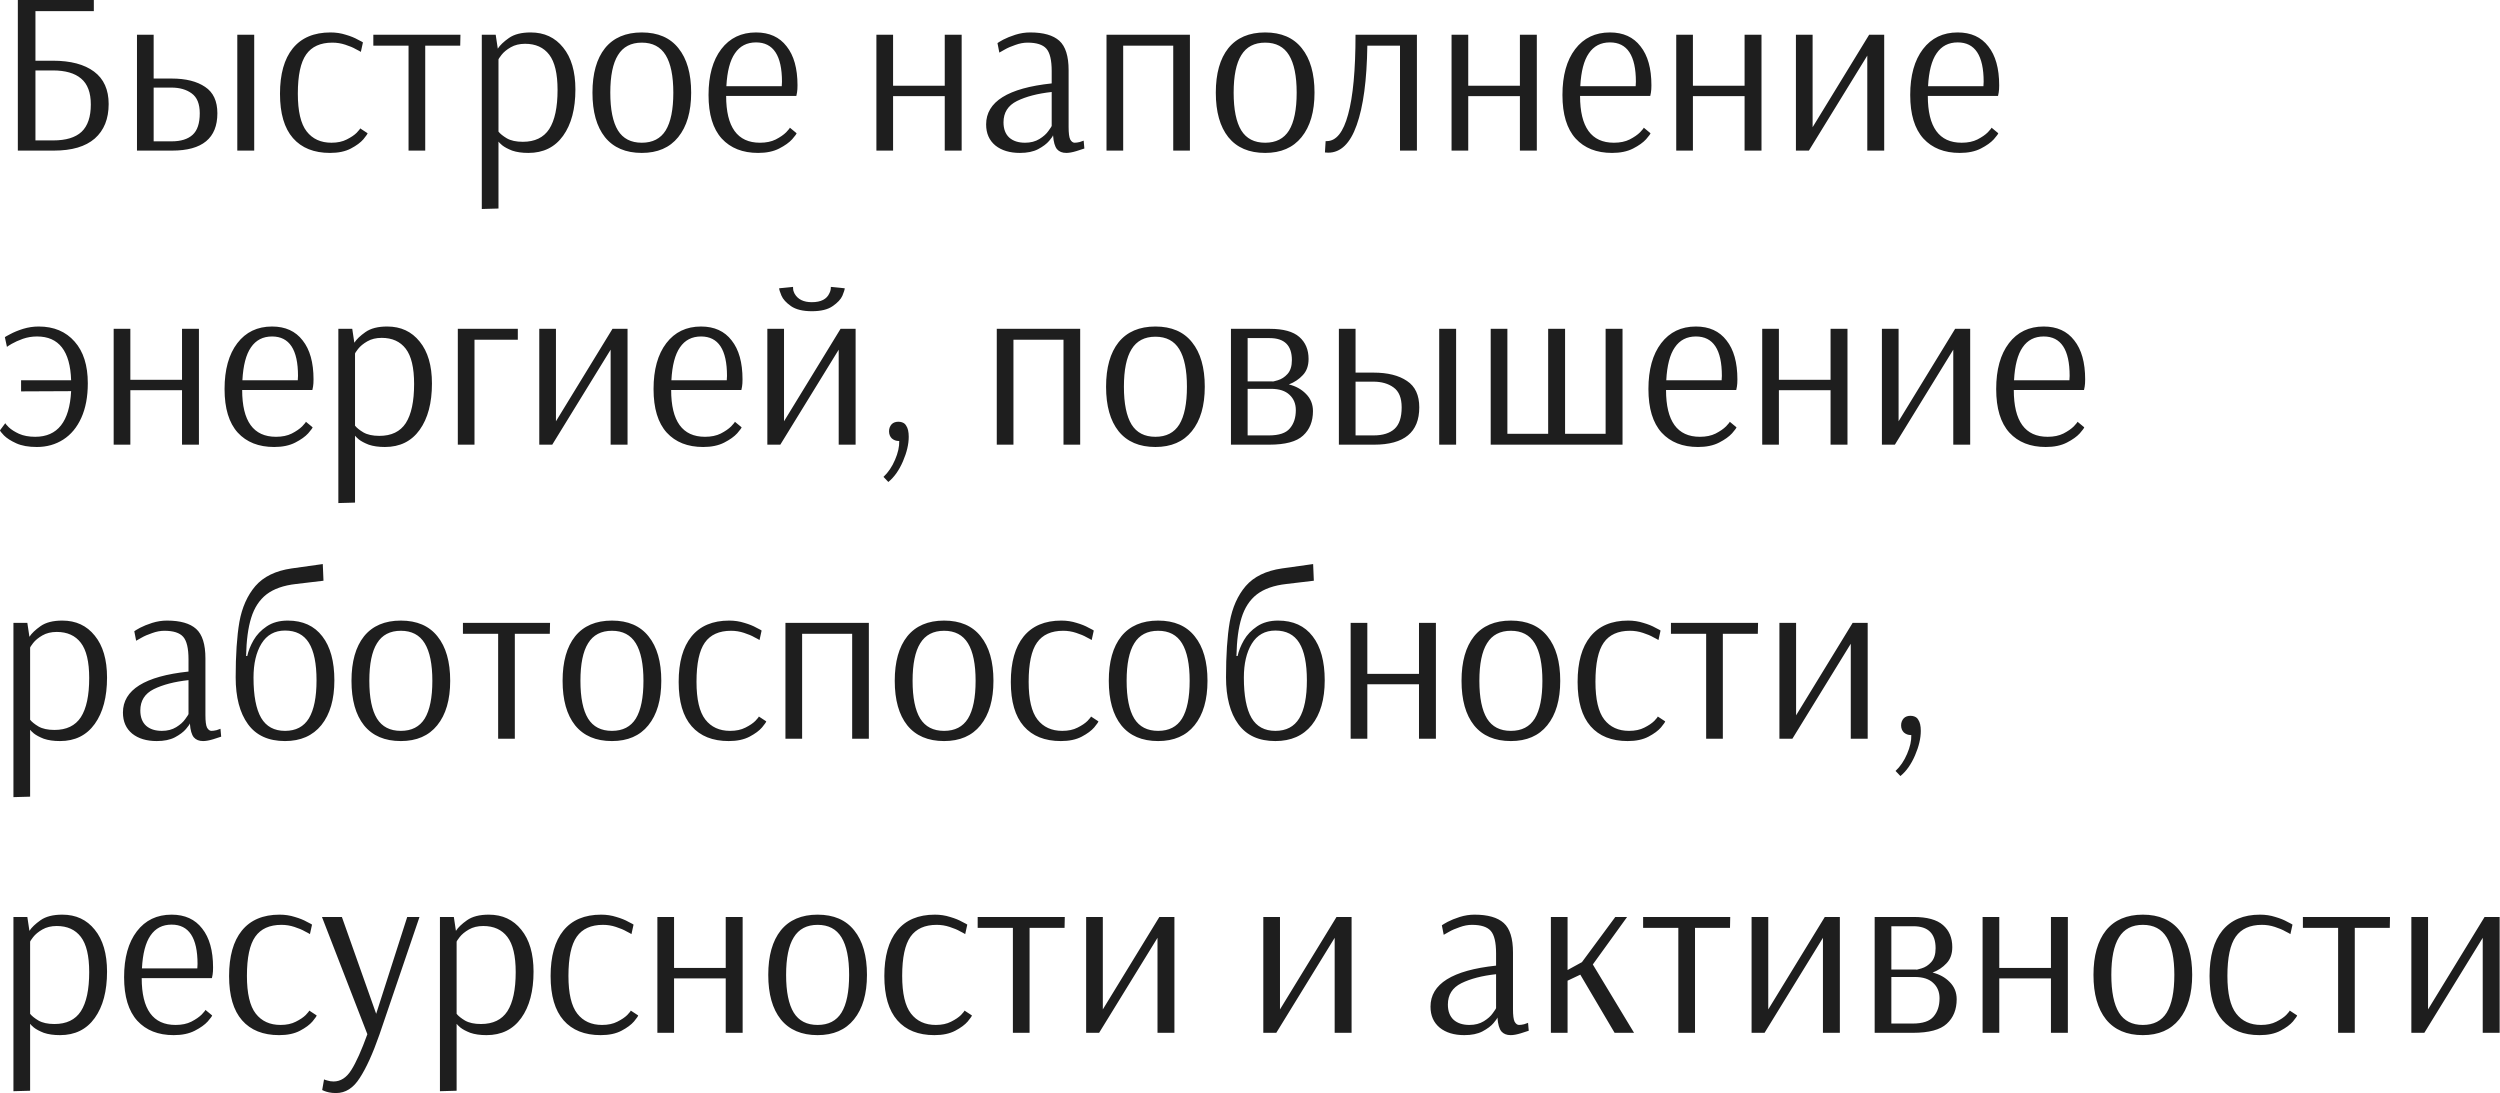 <?xml version="1.0" encoding="UTF-8"?> <svg xmlns="http://www.w3.org/2000/svg" width="1123" height="491" viewBox="0 0 1123 491" fill="none"> <path d="M8.012 0.002H42.149V4.997H15.922V27.27H23.728C31.707 27.27 37.882 28.9 42.253 32.161C46.625 35.422 48.81 40.279 48.81 46.732C48.81 53.393 46.729 58.562 42.566 62.239C38.403 65.847 32.297 67.651 24.248 67.651H8.012V0.002ZM23.936 63.072C29.625 63.072 33.858 61.788 36.633 59.221C39.409 56.584 40.796 52.491 40.796 46.94C40.796 41.597 39.339 37.712 36.425 35.283C33.58 32.855 29.348 31.641 23.728 31.641H15.922V63.072H23.936ZM61.529 15.613H69.022V35.283H77.14C83.454 35.283 88.45 36.532 92.127 39.03C95.804 41.459 97.643 45.413 97.643 50.895C97.643 62.066 90.878 67.651 77.348 67.651H61.529V15.613ZM106.594 67.651V15.613H114.191V67.651H106.594ZM77.14 63.488C81.234 63.488 84.356 62.517 86.507 60.574C88.658 58.631 89.733 55.405 89.733 50.895C89.733 46.662 88.519 43.679 86.091 41.944C83.731 40.21 80.679 39.342 76.932 39.342H69.022V63.488H77.14ZM148.253 68.692C141.037 68.692 135.486 66.472 131.6 62.031C127.715 57.59 125.772 50.964 125.772 42.152C125.772 33.271 127.68 26.472 131.496 21.753C135.382 16.966 141.037 14.572 148.461 14.572C150.889 14.572 153.179 14.919 155.33 15.613C157.481 16.237 159.285 16.966 160.742 17.799C162.268 18.562 163.031 18.978 163.031 19.047L162.095 23.315C161.817 23.107 161.054 22.69 159.805 22.066C158.625 21.372 157.064 20.713 155.122 20.088C153.248 19.464 151.305 19.152 149.293 19.152C143.951 19.152 140.031 20.921 137.533 24.459C135.035 27.998 133.786 33.861 133.786 42.048C133.786 49.958 135.104 55.613 137.741 59.013C140.377 62.413 144.089 64.112 148.877 64.112C151.583 64.112 153.873 63.627 155.746 62.655C157.689 61.684 159.181 60.678 160.221 59.637C161.262 58.527 161.782 57.868 161.782 57.66L165.113 59.845C165.113 60.123 164.488 61.025 163.24 62.551C161.991 64.008 160.117 65.396 157.619 66.714C155.122 68.033 151.999 68.692 148.253 68.692ZM183.519 67.651V20.505H167.699V15.613H206.832L206.728 20.505H191.012V67.651H183.519ZM216.423 15.613H222.668L223.605 21.858C224.576 20.331 226.241 18.735 228.6 17.07C230.959 15.405 234.22 14.572 238.383 14.572C244.489 14.572 249.346 16.827 252.954 21.337C256.631 25.847 258.47 32.126 258.47 40.175C258.47 48.917 256.631 55.856 252.954 60.99C249.277 66.125 244.073 68.692 237.343 68.692C234.498 68.692 232.069 68.345 230.057 67.651C228.114 66.888 226.623 66.09 225.582 65.257C224.541 64.355 224.021 63.835 224.021 63.696H223.917V93.67L216.423 93.878V15.613ZM234.845 63.696C240.257 63.696 244.212 61.788 246.709 57.972C249.207 54.087 250.456 48.224 250.456 40.383C250.456 33.098 249.207 27.825 246.709 24.564C244.212 21.302 240.604 19.672 235.885 19.672C233.388 19.672 231.237 20.192 229.433 21.233C227.629 22.274 226.241 23.419 225.27 24.668C224.368 25.847 223.917 26.541 223.917 26.749V59.117C224.68 60.088 225.929 61.094 227.663 62.135C229.467 63.176 231.861 63.696 234.845 63.696ZM288.301 68.692C281.085 68.692 275.569 66.333 271.753 61.615C268.006 56.897 266.133 50.236 266.133 41.632C266.133 33.028 268.006 26.367 271.753 21.649C275.569 16.931 281.085 14.572 288.301 14.572C295.517 14.572 300.998 16.931 304.745 21.649C308.561 26.367 310.469 33.028 310.469 41.632C310.469 50.166 308.526 56.827 304.641 61.615C300.825 66.333 295.378 68.692 288.301 68.692ZM288.301 64.112C293.158 64.112 296.731 62.274 299.021 58.596C301.31 54.85 302.455 49.195 302.455 41.632C302.455 34.139 301.31 28.518 299.021 24.772C296.731 21.025 293.158 19.152 288.301 19.152C283.444 19.152 279.871 21.025 277.581 24.772C275.291 28.449 274.146 34.069 274.146 41.632C274.146 49.195 275.291 54.85 277.581 58.596C279.871 62.274 283.444 64.112 288.301 64.112ZM340.545 68.692C333.606 68.692 328.16 66.541 324.205 62.239C320.25 57.868 318.272 51.346 318.272 42.673C318.272 33.93 320.18 27.061 323.997 22.066C327.813 17.07 333.016 14.572 339.608 14.572C345.575 14.572 350.154 16.654 353.346 20.817C356.607 24.91 358.238 30.739 358.238 38.302C358.238 39.62 358.168 40.695 358.029 41.528C357.891 42.361 357.787 42.881 357.717 43.089H326.182C326.182 57.105 331.247 64.112 341.377 64.112C344.153 64.112 346.512 63.627 348.454 62.655C350.467 61.615 352.028 60.539 353.138 59.429C354.248 58.249 354.803 57.556 354.803 57.347L357.821 59.845C357.821 60.123 357.162 61.025 355.844 62.551C354.526 64.008 352.583 65.396 350.016 66.714C347.448 68.033 344.291 68.692 340.545 68.692ZM351.16 38.718L351.265 36.74C351.265 24.945 347.379 19.047 339.608 19.047C335.514 19.047 332.357 20.678 330.137 23.939C327.917 27.131 326.633 32.057 326.286 38.718H351.16ZM393.678 67.651V15.613H401.171V38.51H424.38V15.613H431.978V67.651H424.38V43.193H401.171V67.651H393.678ZM458.164 68.692C453.584 68.692 449.907 67.582 447.132 65.361C444.356 63.072 442.969 59.915 442.969 55.891C442.969 45.691 452.786 39.55 472.422 37.469V31.953C472.422 27.027 471.624 23.662 470.028 21.858C468.433 20.054 465.623 19.152 461.598 19.152C459.794 19.152 457.956 19.498 456.082 20.192C454.209 20.817 452.613 21.511 451.295 22.274C450.046 22.968 449.248 23.419 448.901 23.627L448.068 19.36C448.415 19.082 449.283 18.562 450.67 17.799C452.127 17.035 453.931 16.307 456.082 15.613C458.303 14.919 460.523 14.572 462.743 14.572C468.71 14.572 473.081 15.821 475.857 18.319C478.632 20.817 480.02 25.223 480.02 31.537V57.035C480.02 59.811 480.263 61.684 480.748 62.655C481.303 63.627 481.963 64.112 482.726 64.112C483.35 64.112 484.113 64.008 485.015 63.8C485.917 63.523 486.507 63.315 486.785 63.176L487.097 66.714C486.542 66.922 485.362 67.304 483.558 67.859C481.754 68.414 480.228 68.692 478.979 68.692C477.175 68.692 475.787 68.137 474.816 67.027C473.845 65.847 473.255 63.8 473.047 60.886H472.943C472.943 61.164 472.387 61.962 471.277 63.28C470.167 64.598 468.502 65.847 466.282 67.027C464.131 68.137 461.425 68.692 458.164 68.692ZM460.453 64.112C462.951 64.112 465.102 63.557 466.906 62.447C468.71 61.337 470.063 60.123 470.965 58.805C471.936 57.486 472.422 56.723 472.422 56.515V41.32C466.108 42.014 460.904 43.367 456.811 45.379C452.786 47.391 450.774 50.583 450.774 54.954C450.774 57.937 451.642 60.227 453.376 61.823C455.111 63.349 457.47 64.112 460.453 64.112ZM497.043 67.651V15.613H534.51V67.651H527.017V20.505H504.536V67.651H497.043ZM568.31 68.692C561.095 68.692 555.579 66.333 551.762 61.615C548.016 56.897 546.142 50.236 546.142 41.632C546.142 33.028 548.016 26.367 551.762 21.649C555.579 16.931 561.095 14.572 568.31 14.572C575.526 14.572 581.008 16.931 584.755 21.649C588.571 26.367 590.479 33.028 590.479 41.632C590.479 50.166 588.536 56.827 584.65 61.615C580.834 66.333 575.388 68.692 568.31 68.692ZM568.31 64.112C573.167 64.112 576.741 62.274 579.03 58.596C581.32 54.85 582.465 49.195 582.465 41.632C582.465 34.139 581.32 28.518 579.03 24.772C576.741 21.025 573.167 19.152 568.31 19.152C563.454 19.152 559.88 21.025 557.591 24.772C555.301 28.449 554.156 34.069 554.156 41.632C554.156 49.195 555.301 54.85 557.591 58.596C559.88 62.274 563.454 64.112 568.31 64.112ZM596.617 68.588C595.992 68.588 595.507 68.553 595.16 68.484L595.472 63.384H595.992C600.225 63.384 603.416 59.394 605.567 51.415C607.788 43.367 608.898 31.433 608.898 15.613H636.478V67.651H628.88V20.505H614.206C613.997 35.977 612.402 47.877 609.418 56.203C606.504 64.459 602.237 68.588 596.617 68.588ZM652.039 67.651V15.613H659.532V38.51H682.741V15.613H690.339V67.651H682.741V43.193H659.532V67.651H652.039ZM724.122 68.692C717.184 68.692 711.737 66.541 707.782 62.239C703.827 57.868 701.85 51.346 701.85 42.673C701.85 33.93 703.758 27.061 707.574 22.066C711.39 17.07 716.594 14.572 723.186 14.572C729.153 14.572 733.732 16.654 736.924 20.817C740.185 24.91 741.815 30.739 741.815 38.302C741.815 39.62 741.746 40.695 741.607 41.528C741.468 42.361 741.364 42.881 741.295 43.089H709.76C709.76 57.105 714.825 64.112 724.955 64.112C727.73 64.112 730.089 63.627 732.032 62.655C734.044 61.615 735.605 60.539 736.716 59.429C737.826 58.249 738.381 57.556 738.381 57.347L741.399 59.845C741.399 60.123 740.74 61.025 739.421 62.551C738.103 64.008 736.16 65.396 733.593 66.714C731.026 68.033 727.869 68.692 724.122 68.692ZM734.738 38.718L734.842 36.74C734.842 24.945 730.957 19.047 723.186 19.047C719.092 19.047 715.935 20.678 713.715 23.939C711.494 27.131 710.211 32.057 709.864 38.718H734.738ZM752.964 67.651V15.613H760.458V38.51H783.667V15.613H791.264V67.651H783.667V43.193H760.458V67.651H752.964ZM806.73 67.651V15.613H814.224V57.139L839.618 15.613H846.383V67.651H838.786V24.98L812.559 67.651H806.73ZM880.338 68.692C873.4 68.692 867.953 66.541 863.998 62.239C860.043 57.868 858.066 51.346 858.066 42.673C858.066 33.93 859.974 27.061 863.79 22.066C867.606 17.07 872.81 14.572 879.402 14.572C885.369 14.572 889.948 16.654 893.14 20.817C896.401 24.91 898.031 30.739 898.031 38.302C898.031 39.62 897.962 40.695 897.823 41.528C897.684 42.361 897.58 42.881 897.511 43.089H865.976C865.976 57.105 871.041 64.112 881.171 64.112C883.946 64.112 886.305 63.627 888.248 62.655C890.26 61.615 891.821 60.539 892.931 59.429C894.042 58.249 894.597 57.556 894.597 57.347L897.615 59.845C897.615 60.123 896.956 61.025 895.637 62.551C894.319 64.008 892.376 65.396 889.809 66.714C887.242 68.033 884.085 68.692 880.338 68.692ZM890.954 38.718L891.058 36.74C891.058 24.945 887.173 19.047 879.402 19.047C875.308 19.047 872.151 20.678 869.931 23.939C867.71 27.131 866.427 32.057 866.08 38.718H890.954ZM16.547 200.789C12.8 200.789 9.712 200.233 7.284 199.123C4.855 198.013 3.017 196.834 1.768 195.585C0.588 194.336 -0.002 193.573 -0.002 193.295L2.392 190.069C2.392 190.277 2.913 190.901 3.953 191.942C5.064 192.983 6.59 193.954 8.533 194.856C10.545 195.758 12.973 196.209 15.818 196.209C25.879 196.209 31.256 189.375 31.95 175.706L9.469 175.81V170.815H31.95C31.534 157.701 26.434 151.144 16.651 151.144C14.43 151.144 12.314 151.491 10.302 152.185C8.359 152.879 6.659 153.642 5.202 154.475C3.815 155.307 3.121 155.758 3.121 155.828L2.184 151.456C2.184 151.387 2.982 150.936 4.578 150.103C6.243 149.201 8.186 148.404 10.406 147.71C12.696 147.016 15.02 146.669 17.379 146.669C24.179 146.669 29.556 148.924 33.511 153.434C37.466 157.874 39.443 164.119 39.443 172.168C39.443 178.204 38.472 183.373 36.529 187.675C34.587 191.977 31.881 195.238 28.411 197.458C24.942 199.678 20.987 200.789 16.547 200.789ZM51.06 199.748V147.71H58.553V170.606H81.763V147.71H89.36V199.748H81.763V175.29H58.553V199.748H51.06ZM123.143 200.789C116.205 200.789 110.758 198.638 106.803 194.336C102.848 189.965 100.871 183.442 100.871 174.769C100.871 166.027 102.779 159.158 106.595 154.162C110.411 149.167 115.615 146.669 122.207 146.669C128.174 146.669 132.753 148.75 135.945 152.913C139.206 157.007 140.836 162.835 140.836 170.398C140.836 171.717 140.767 172.792 140.628 173.625C140.489 174.457 140.385 174.978 140.316 175.186H108.781C108.781 189.201 113.846 196.209 123.976 196.209C126.751 196.209 129.11 195.723 131.053 194.752C133.065 193.711 134.626 192.636 135.737 191.526C136.847 190.346 137.402 189.652 137.402 189.444L140.42 191.942C140.42 192.22 139.761 193.122 138.443 194.648C137.124 196.105 135.181 197.493 132.614 198.811C130.047 200.129 126.89 200.789 123.143 200.789ZM133.759 170.815L133.863 168.837C133.863 157.042 129.978 151.144 122.207 151.144C118.113 151.144 114.956 152.775 112.736 156.036C110.515 159.227 109.232 164.154 108.885 170.815H133.759ZM151.985 147.71H158.23L159.167 153.954C160.138 152.428 161.803 150.832 164.162 149.167C166.521 147.502 169.782 146.669 173.946 146.669C180.051 146.669 184.908 148.924 188.516 153.434C192.194 157.944 194.032 164.223 194.032 172.272C194.032 181.014 192.194 187.952 188.516 193.087C184.839 198.221 179.635 200.789 172.905 200.789C170.06 200.789 167.632 200.442 165.619 199.748C163.677 198.985 162.185 198.187 161.144 197.354C160.103 196.452 159.583 195.932 159.583 195.793H159.479V225.767L151.985 225.975V147.71ZM170.407 195.793C175.819 195.793 179.774 193.885 182.272 190.069C184.769 186.183 186.018 180.32 186.018 172.48C186.018 165.194 184.769 159.921 182.272 156.66C179.774 153.399 176.166 151.769 171.448 151.769C168.95 151.769 166.799 152.289 164.995 153.33C163.191 154.371 161.803 155.515 160.832 156.764C159.93 157.944 159.479 158.638 159.479 158.846V191.214C160.242 192.185 161.491 193.191 163.226 194.232C165.03 195.272 167.423 195.793 170.407 195.793ZM205.65 199.748V147.71H232.605V152.601H213.143V199.748H205.65ZM242.239 199.748V147.71H249.733V189.236L275.127 147.71H281.892V199.748H274.294V157.077L248.067 199.748H242.239ZM315.847 200.789C308.908 200.789 303.462 198.638 299.507 194.336C295.552 189.965 293.575 183.442 293.575 174.769C293.575 166.027 295.483 159.158 299.299 154.162C303.115 149.167 308.319 146.669 314.91 146.669C320.877 146.669 325.457 148.75 328.648 152.913C331.909 157.007 333.54 162.835 333.54 170.398C333.54 171.717 333.47 172.792 333.332 173.625C333.193 174.457 333.089 174.978 333.019 175.186H301.484C301.484 189.201 306.549 196.209 316.68 196.209C319.455 196.209 321.814 195.723 323.757 194.752C325.769 193.711 327.33 192.636 328.44 191.526C329.55 190.346 330.105 189.652 330.105 189.444L333.124 191.942C333.124 192.22 332.464 193.122 331.146 194.648C329.828 196.105 327.885 197.493 325.318 198.811C322.751 200.129 319.594 200.789 315.847 200.789ZM326.463 170.815L326.567 168.837C326.567 157.042 322.681 151.144 314.91 151.144C310.817 151.144 307.66 152.775 305.439 156.036C303.219 159.227 301.935 164.154 301.588 170.815H326.463ZM344.689 199.748V147.71H352.182V189.236L377.577 147.71H384.342V199.748H376.744V157.077L350.517 199.748H344.689ZM364.672 139.8C360.647 139.8 357.525 139.037 355.305 137.51C353.154 135.984 351.731 134.423 351.038 132.827C350.344 131.162 349.997 130.051 349.997 129.496L356.241 128.872V129.392C356.241 129.531 356.276 129.878 356.346 130.433C356.484 130.919 356.692 131.439 356.97 131.994C358.427 134.492 360.994 135.741 364.672 135.741C368.765 135.741 371.402 134.388 372.581 131.682C372.859 131.127 373.032 130.641 373.102 130.225C373.171 129.809 373.206 129.531 373.206 129.392V128.872L379.45 129.496C379.45 130.051 379.104 131.162 378.41 132.827C377.716 134.423 376.259 135.984 374.038 137.51C371.888 139.037 368.765 139.8 364.672 139.8ZM396.857 214.214C399.008 212.202 400.743 209.635 402.061 206.513C403.379 203.46 404.004 200.65 403.934 198.083H403.622C402.512 198.083 401.506 197.701 400.604 196.938C399.771 196.105 399.355 195.03 399.355 193.711C399.355 192.462 399.771 191.387 400.604 190.485C401.367 189.791 402.339 189.444 403.518 189.444C404.767 189.444 405.773 189.791 406.536 190.485L407.057 191.214C407.82 192.324 408.201 193.989 408.201 196.209C408.201 199.54 407.334 203.217 405.6 207.241C403.865 211.266 401.679 214.353 399.043 216.504L396.857 214.214ZM447.749 199.748V147.71H485.216V199.748H477.723V152.601H455.242V199.748H447.749ZM519.017 200.789C511.801 200.789 506.285 198.429 502.468 193.711C498.722 188.993 496.848 182.332 496.848 173.729C496.848 165.125 498.722 158.464 502.468 153.746C506.285 149.028 511.801 146.669 519.017 146.669C526.233 146.669 531.714 149.028 535.461 153.746C539.277 158.464 541.185 165.125 541.185 173.729C541.185 182.263 539.242 188.924 535.357 193.711C531.54 198.429 526.094 200.789 519.017 200.789ZM519.017 196.209C523.873 196.209 527.447 194.37 529.736 190.693C532.026 186.946 533.171 181.292 533.171 173.729C533.171 166.235 532.026 160.615 529.736 156.868C527.447 153.122 523.873 151.248 519.017 151.248C514.16 151.248 510.586 153.122 508.297 156.868C506.007 160.546 504.862 166.166 504.862 173.729C504.862 181.292 506.007 186.946 508.297 190.693C510.586 194.37 514.16 196.209 519.017 196.209ZM552.943 147.71H570.428C576.464 147.71 580.87 148.924 583.645 151.352C586.421 153.781 587.809 157.077 587.809 161.24C587.809 164.292 586.941 166.721 585.207 168.525C583.541 170.329 581.46 171.717 578.962 172.688C582.084 173.451 584.652 174.874 586.664 176.955C588.745 179.037 589.786 181.604 589.786 184.657C589.786 189.305 588.294 192.983 585.311 195.689C582.397 198.395 577.332 199.748 570.116 199.748H552.943V147.71ZM571.573 171.335C571.573 171.474 572.371 171.3 573.966 170.815C575.632 170.329 577.089 169.392 578.338 168.005C579.656 166.547 580.315 164.466 580.315 161.76C580.315 155.168 576.985 151.873 570.324 151.873H560.436V171.335H571.573ZM570.011 195.585C574.521 195.585 577.644 194.544 579.378 192.462C581.182 190.381 582.084 187.64 582.084 184.24C582.084 181.396 581.148 179.106 579.274 177.371C577.401 175.567 574.626 174.665 570.948 174.665H560.436V195.585H570.011ZM601.424 147.71H608.917V167.38H617.035C623.349 167.38 628.345 168.629 632.022 171.127C635.7 173.555 637.538 177.51 637.538 182.991C637.538 194.162 630.773 199.748 617.243 199.748H601.424V147.71ZM646.489 199.748V147.71H654.086V199.748H646.489ZM617.035 195.585C621.129 195.585 624.251 194.613 626.402 192.671C628.553 190.728 629.628 187.501 629.628 182.991C629.628 178.759 628.414 175.776 625.986 174.041C623.627 172.306 620.574 171.439 616.827 171.439H608.917V195.585H617.035ZM669.622 199.748V147.71H677.116V194.856H695.433V147.71H703.031V194.856H721.244V147.71H728.841V199.748H669.622ZM762.744 200.789C755.806 200.789 750.359 198.638 746.404 194.336C742.449 189.965 740.472 183.442 740.472 174.769C740.472 166.027 742.38 159.158 746.196 154.162C750.012 149.167 755.216 146.669 761.808 146.669C767.775 146.669 772.354 148.75 775.546 152.913C778.807 157.007 780.437 162.835 780.437 170.398C780.437 171.717 780.368 172.792 780.229 173.625C780.09 174.457 779.986 174.978 779.917 175.186H748.382C748.382 189.201 753.447 196.209 763.577 196.209C766.352 196.209 768.711 195.723 770.654 194.752C772.666 193.711 774.227 192.636 775.338 191.526C776.448 190.346 777.003 189.652 777.003 189.444L780.021 191.942C780.021 192.22 779.362 193.122 778.044 194.648C776.725 196.105 774.782 197.493 772.215 198.811C769.648 200.129 766.491 200.789 762.744 200.789ZM773.36 170.815L773.464 168.837C773.464 157.042 769.579 151.144 761.808 151.144C757.714 151.144 754.557 152.775 752.337 156.036C750.116 159.227 748.833 164.154 748.486 170.815H773.36ZM791.586 199.748V147.71H799.08V170.606H822.289V147.71H829.886V199.748H822.289V175.29H799.08V199.748H791.586ZM845.352 199.748V147.71H852.846V189.236L878.24 147.71H885.005V199.748H877.408V157.077L851.181 199.748H845.352ZM918.96 200.789C912.022 200.789 906.575 198.638 902.62 194.336C898.665 189.965 896.688 183.442 896.688 174.769C896.688 166.027 898.596 159.158 902.412 154.162C906.228 149.167 911.432 146.669 918.024 146.669C923.991 146.669 928.57 148.75 931.762 152.913C935.023 157.007 936.653 162.835 936.653 170.398C936.653 171.717 936.584 172.792 936.445 173.625C936.306 174.457 936.202 174.978 936.133 175.186H904.598C904.598 189.201 909.663 196.209 919.793 196.209C922.568 196.209 924.927 195.723 926.87 194.752C928.882 193.711 930.443 192.636 931.553 191.526C932.664 190.346 933.219 189.652 933.219 189.444L936.237 191.942C936.237 192.22 935.578 193.122 934.259 194.648C932.941 196.105 930.998 197.493 928.431 198.811C925.864 200.129 922.707 200.789 918.96 200.789ZM929.576 170.815L929.68 168.837C929.68 157.042 925.795 151.144 918.024 151.144C913.93 151.144 910.773 152.775 908.553 156.036C906.332 159.227 905.049 164.154 904.702 170.815H929.576ZM6.035 279.806H12.28L13.216 286.051C14.188 284.524 15.853 282.929 18.212 281.263C20.571 279.598 23.832 278.766 27.995 278.766C34.101 278.766 38.958 281.021 42.566 285.531C46.243 290.041 48.082 296.32 48.082 304.368C48.082 313.111 46.243 320.049 42.566 325.184C38.888 330.318 33.684 332.885 26.954 332.885C24.11 332.885 21.681 332.538 19.669 331.844C17.726 331.081 16.234 330.283 15.194 329.451C14.153 328.549 13.632 328.028 13.632 327.89H13.528V357.863L6.035 358.072V279.806ZM24.456 327.89C29.868 327.89 33.823 325.981 36.321 322.165C38.819 318.28 40.068 312.417 40.068 304.576C40.068 297.291 38.819 292.018 36.321 288.757C33.823 285.496 30.215 283.865 25.497 283.865C22.999 283.865 20.848 284.386 19.044 285.426C17.24 286.467 15.853 287.612 14.881 288.861C13.979 290.041 13.528 290.734 13.528 290.943V323.31C14.292 324.282 15.54 325.288 17.275 326.328C19.079 327.369 21.473 327.89 24.456 327.89ZM70.419 332.885C65.84 332.885 62.162 331.775 59.387 329.555C56.612 327.265 55.224 324.108 55.224 320.084C55.224 309.884 65.042 303.744 84.677 301.662V296.146C84.677 291.22 83.879 287.855 82.284 286.051C80.688 284.247 77.878 283.345 73.853 283.345C72.049 283.345 70.211 283.692 68.338 284.386C66.464 285.01 64.868 285.704 63.55 286.467C62.301 287.161 61.503 287.612 61.156 287.82L60.324 283.553C60.67 283.276 61.538 282.755 62.925 281.992C64.383 281.229 66.187 280.5 68.338 279.806C70.558 279.113 72.778 278.766 74.998 278.766C80.965 278.766 85.337 280.015 88.112 282.512C90.887 285.01 92.275 289.416 92.275 295.73V321.229C92.275 324.004 92.518 325.877 93.004 326.849C93.559 327.82 94.218 328.306 94.981 328.306C95.605 328.306 96.369 328.202 97.271 327.994C98.173 327.716 98.762 327.508 99.04 327.369L99.352 330.908C98.797 331.116 97.618 331.498 95.814 332.053C94.01 332.608 92.483 332.885 91.234 332.885C89.43 332.885 88.043 332.33 87.071 331.22C86.1 330.04 85.51 327.994 85.302 325.079H85.198C85.198 325.357 84.643 326.155 83.533 327.473C82.422 328.792 80.757 330.04 78.537 331.22C76.386 332.33 73.68 332.885 70.419 332.885ZM72.709 328.306C75.207 328.306 77.357 327.751 79.161 326.641C80.965 325.53 82.318 324.316 83.22 322.998C84.192 321.68 84.677 320.916 84.677 320.708V305.513C78.364 306.207 73.16 307.56 69.066 309.572C65.042 311.584 63.03 314.776 63.03 319.147C63.03 322.131 63.897 324.42 65.632 326.016C67.366 327.543 69.725 328.306 72.709 328.306ZM128.032 332.885C120.608 332.885 115.057 330.353 111.379 325.288C107.702 320.223 105.863 313.215 105.863 304.264C105.863 294.204 106.419 285.912 107.529 279.39C108.708 272.868 111.102 267.491 114.71 263.258C118.387 259.026 123.799 256.389 130.946 255.348L144.996 253.371L145.308 260.864L133.027 262.322C127.407 262.946 122.967 264.507 119.706 267.005C116.514 269.503 114.224 273.007 112.837 277.517C111.449 281.957 110.686 287.681 110.547 294.689H111.067C111.553 292.4 112.49 290.041 113.877 287.612C115.265 285.184 117.242 283.102 119.81 281.368C122.377 279.633 125.534 278.766 129.281 278.766C136.011 278.766 141.18 281.125 144.788 285.843C148.396 290.492 150.2 297.083 150.2 305.617C150.2 314.151 148.257 320.847 144.372 325.704C140.486 330.491 135.039 332.885 128.032 332.885ZM128.032 328.306C132.889 328.306 136.462 326.432 138.752 322.686C141.041 318.87 142.186 313.18 142.186 305.617C142.186 298.054 141.041 292.434 138.752 288.757C136.462 285.08 132.889 283.241 128.032 283.241C123.383 283.241 119.844 285.218 117.416 289.173C115.057 293.059 113.877 298.124 113.877 304.368C113.877 312.486 115.022 318.523 117.312 322.478C119.602 326.363 123.175 328.306 128.032 328.306ZM180.058 332.885C172.842 332.885 167.326 330.526 163.509 325.808C159.763 321.09 157.889 314.429 157.889 305.825C157.889 297.222 159.763 290.561 163.509 285.843C167.326 281.125 172.842 278.766 180.058 278.766C187.274 278.766 192.755 281.125 196.502 285.843C200.318 290.561 202.226 297.222 202.226 305.825C202.226 314.36 200.283 321.021 196.398 325.808C192.581 330.526 187.135 332.885 180.058 332.885ZM180.058 328.306C184.914 328.306 188.488 326.467 190.777 322.79C193.067 319.043 194.212 313.388 194.212 305.825C194.212 298.332 193.067 292.712 190.777 288.965C188.488 285.218 184.914 283.345 180.058 283.345C175.201 283.345 171.627 285.218 169.338 288.965C167.048 292.642 165.903 298.263 165.903 305.825C165.903 313.388 167.048 319.043 169.338 322.79C171.627 326.467 175.201 328.306 180.058 328.306ZM223.767 331.844V284.698H207.948V279.806H247.08L246.976 284.698H231.261V331.844H223.767ZM274.885 332.885C267.669 332.885 262.153 330.526 258.337 325.808C254.59 321.09 252.717 314.429 252.717 305.825C252.717 297.222 254.59 290.561 258.337 285.843C262.153 281.125 267.669 278.766 274.885 278.766C282.101 278.766 287.582 281.125 291.329 285.843C295.145 290.561 297.053 297.222 297.053 305.825C297.053 314.36 295.11 321.021 291.225 325.808C287.409 330.526 281.962 332.885 274.885 332.885ZM274.885 328.306C279.742 328.306 283.315 326.467 285.605 322.79C287.894 319.043 289.039 313.388 289.039 305.825C289.039 298.332 287.894 292.712 285.605 288.965C283.315 285.218 279.742 283.345 274.885 283.345C270.028 283.345 266.455 285.218 264.165 288.965C261.875 292.642 260.73 298.263 260.73 305.825C260.73 313.388 261.875 319.043 264.165 322.79C266.455 326.467 270.028 328.306 274.885 328.306ZM327.337 332.885C320.121 332.885 314.57 330.665 310.685 326.224C306.799 321.784 304.856 315.158 304.856 306.346C304.856 297.465 306.764 290.665 310.58 285.947C314.466 281.159 320.121 278.766 327.545 278.766C329.973 278.766 332.263 279.113 334.414 279.806C336.565 280.431 338.369 281.159 339.826 281.992C341.352 282.755 342.116 283.171 342.116 283.241L341.179 287.508C340.901 287.3 340.138 286.884 338.889 286.259C337.71 285.565 336.149 284.906 334.206 284.282C332.332 283.657 330.39 283.345 328.378 283.345C323.035 283.345 319.115 285.114 316.617 288.653C314.119 292.191 312.87 298.054 312.87 306.242C312.87 314.151 314.188 319.806 316.825 323.206C319.462 326.606 323.174 328.306 327.961 328.306C330.667 328.306 332.957 327.82 334.83 326.849C336.773 325.877 338.265 324.871 339.306 323.831C340.346 322.72 340.867 322.061 340.867 321.853L344.197 324.039C344.197 324.316 343.573 325.218 342.324 326.745C341.075 328.202 339.201 329.589 336.704 330.908C334.206 332.226 331.083 332.885 327.337 332.885ZM352.82 331.844V279.806H390.287V331.844H382.794V284.698H360.313V331.844H352.82ZM424.088 332.885C416.872 332.885 411.356 330.526 407.54 325.808C403.793 321.09 401.92 314.429 401.92 305.825C401.92 297.222 403.793 290.561 407.54 285.843C411.356 281.125 416.872 278.766 424.088 278.766C431.304 278.766 436.785 281.125 440.532 285.843C444.348 290.561 446.256 297.222 446.256 305.825C446.256 314.36 444.313 321.021 440.428 325.808C436.612 330.526 431.165 332.885 424.088 332.885ZM424.088 328.306C428.945 328.306 432.518 326.467 434.808 322.79C437.097 319.043 438.242 313.388 438.242 305.825C438.242 298.332 437.097 292.712 434.808 288.965C432.518 285.218 428.945 283.345 424.088 283.345C419.231 283.345 415.658 285.218 413.368 288.965C411.078 292.642 409.933 298.263 409.933 305.825C409.933 313.388 411.078 319.043 413.368 322.79C415.658 326.467 419.231 328.306 424.088 328.306ZM476.54 332.885C469.324 332.885 463.773 330.665 459.888 326.224C456.002 321.784 454.059 315.158 454.059 306.346C454.059 297.465 455.967 290.665 459.783 285.947C463.669 281.159 469.324 278.766 476.748 278.766C479.176 278.766 481.466 279.113 483.617 279.806C485.768 280.431 487.572 281.159 489.029 281.992C490.555 282.755 491.319 283.171 491.319 283.241L490.382 287.508C490.104 287.3 489.341 286.884 488.092 286.259C486.913 285.565 485.351 284.906 483.409 284.282C481.535 283.657 479.593 283.345 477.58 283.345C472.238 283.345 468.318 285.114 465.82 288.653C463.322 292.191 462.073 298.054 462.073 306.242C462.073 314.151 463.391 319.806 466.028 323.206C468.665 326.606 472.377 328.306 477.164 328.306C479.87 328.306 482.16 327.82 484.033 326.849C485.976 325.877 487.468 324.871 488.508 323.831C489.549 322.72 490.07 322.061 490.07 321.853L493.4 324.039C493.4 324.316 492.776 325.218 491.527 326.745C490.278 328.202 488.404 329.589 485.907 330.908C483.409 332.226 480.286 332.885 476.54 332.885ZM520.236 332.885C513.02 332.885 507.504 330.526 503.688 325.808C499.941 321.09 498.068 314.429 498.068 305.825C498.068 297.222 499.941 290.561 503.688 285.843C507.504 281.125 513.02 278.766 520.236 278.766C527.452 278.766 532.934 281.125 536.68 285.843C540.496 290.561 542.404 297.222 542.404 305.825C542.404 314.36 540.462 321.021 536.576 325.808C532.76 330.526 527.313 332.885 520.236 332.885ZM520.236 328.306C525.093 328.306 528.666 326.467 530.956 322.79C533.246 319.043 534.391 313.388 534.391 305.825C534.391 298.332 533.246 292.712 530.956 288.965C528.666 285.218 525.093 283.345 520.236 283.345C515.379 283.345 511.806 285.218 509.516 288.965C507.227 292.642 506.082 298.263 506.082 305.825C506.082 313.388 507.227 319.043 509.516 322.79C511.806 326.467 515.379 328.306 520.236 328.306ZM572.896 332.885C565.472 332.885 559.922 330.353 556.244 325.288C552.567 320.223 550.728 313.215 550.728 304.264C550.728 294.204 551.283 285.912 552.393 279.39C553.573 272.868 555.967 267.491 559.575 263.258C563.252 259.026 568.664 256.389 575.81 255.348L589.861 253.371L590.173 260.864L577.892 262.322C572.272 262.946 567.831 264.507 564.57 267.005C561.379 269.503 559.089 273.007 557.701 277.517C556.314 281.957 555.55 287.681 555.412 294.689H555.932C556.418 292.4 557.354 290.041 558.742 287.612C560.13 285.184 562.107 283.102 564.674 281.368C567.242 279.633 570.399 278.766 574.145 278.766C580.876 278.766 586.045 281.125 589.653 285.843C593.261 290.492 595.065 297.083 595.065 305.617C595.065 314.151 593.122 320.847 589.236 325.704C585.351 330.491 579.904 332.885 572.896 332.885ZM572.896 328.306C577.753 328.306 581.327 326.432 583.616 322.686C585.906 318.87 587.051 313.18 587.051 305.617C587.051 298.054 585.906 292.434 583.616 288.757C581.327 285.08 577.753 283.241 572.896 283.241C568.248 283.241 564.709 285.218 562.281 289.173C559.922 293.059 558.742 298.124 558.742 304.368C558.742 312.486 559.887 318.523 562.177 322.478C564.466 326.363 568.039 328.306 572.896 328.306ZM606.709 331.844V279.806H614.202V302.703H637.411V279.806H645.009V331.844H637.411V307.387H614.202V331.844H606.709ZM678.688 332.885C671.472 332.885 665.956 330.526 662.14 325.808C658.393 321.09 656.52 314.429 656.52 305.825C656.52 297.222 658.393 290.561 662.14 285.843C665.956 281.125 671.472 278.766 678.688 278.766C685.904 278.766 691.385 281.125 695.132 285.843C698.948 290.561 700.856 297.222 700.856 305.825C700.856 314.36 698.914 321.021 695.028 325.808C691.212 330.526 685.765 332.885 678.688 332.885ZM678.688 328.306C683.545 328.306 687.118 326.467 689.408 322.79C691.698 319.043 692.843 313.388 692.843 305.825C692.843 298.332 691.698 292.712 689.408 288.965C687.118 285.218 683.545 283.345 678.688 283.345C673.831 283.345 670.258 285.218 667.968 288.965C665.679 292.642 664.534 298.263 664.534 305.825C664.534 313.388 665.679 319.043 667.968 322.79C670.258 326.467 673.831 328.306 678.688 328.306ZM731.14 332.885C723.924 332.885 718.373 330.665 714.488 326.224C710.602 321.784 708.66 315.158 708.66 306.346C708.66 297.465 710.568 290.665 714.384 285.947C718.269 281.159 723.924 278.766 731.348 278.766C733.777 278.766 736.066 279.113 738.217 279.806C740.368 280.431 742.172 281.159 743.629 281.992C745.156 282.755 745.919 283.171 745.919 283.241L744.982 287.508C744.705 287.3 743.941 286.884 742.693 286.259C741.513 285.565 739.952 284.906 738.009 284.282C736.136 283.657 734.193 283.345 732.181 283.345C726.838 283.345 722.918 285.114 720.42 288.653C717.922 292.191 716.674 298.054 716.674 306.242C716.674 314.151 717.992 319.806 720.628 323.206C723.265 326.606 726.977 328.306 731.765 328.306C734.471 328.306 736.76 327.82 738.634 326.849C740.576 325.877 742.068 324.871 743.109 323.831C744.15 322.72 744.67 322.061 744.67 321.853L748 324.039C748 324.316 747.376 325.218 746.127 326.745C744.878 328.202 743.005 329.589 740.507 330.908C738.009 332.226 734.887 332.885 731.14 332.885ZM766.406 331.844V284.698H750.587V279.806H789.72L789.615 284.698H773.9V331.844H766.406ZM799.311 331.844V279.806H806.804V321.333L832.199 279.806H838.964V331.844H831.366V289.173L805.139 331.844H799.311ZM851.479 346.311C853.63 344.299 855.365 341.732 856.683 338.609C858.001 335.556 858.626 332.746 858.556 330.179H858.244C857.134 330.179 856.128 329.798 855.226 329.034C854.393 328.202 853.977 327.126 853.977 325.808C853.977 324.559 854.393 323.484 855.226 322.582C855.989 321.888 856.96 321.541 858.14 321.541C859.389 321.541 860.395 321.888 861.158 322.582L861.678 323.31C862.442 324.42 862.823 326.086 862.823 328.306C862.823 331.636 861.956 335.314 860.221 339.338C858.487 343.362 856.301 346.45 853.665 348.601L851.479 346.311ZM6.035 411.903H12.28L13.216 418.148C14.188 416.621 15.853 415.025 18.212 413.36C20.571 411.695 23.832 410.862 27.995 410.862C34.101 410.862 38.958 413.117 42.566 417.627C46.243 422.137 48.082 428.416 48.082 436.465C48.082 445.207 46.243 452.146 42.566 457.28C38.888 462.415 33.684 464.982 26.954 464.982C24.11 464.982 21.681 464.635 19.669 463.941C17.726 463.178 16.234 462.38 15.194 461.547C14.153 460.645 13.632 460.125 13.632 459.986H13.528V489.96L6.035 490.168V411.903ZM24.456 459.986C29.868 459.986 33.823 458.078 36.321 454.262C38.819 450.377 40.068 444.514 40.068 436.673C40.068 429.388 38.819 424.115 36.321 420.854C33.823 417.593 30.215 415.962 25.497 415.962C22.999 415.962 20.848 416.482 19.044 417.523C17.24 418.564 15.853 419.709 14.881 420.958C13.979 422.137 13.528 422.831 13.528 423.039V455.407C14.292 456.378 15.54 457.384 17.275 458.425C19.079 459.466 21.473 459.986 24.456 459.986ZM78.017 464.982C71.078 464.982 65.632 462.831 61.677 458.529C57.722 454.158 55.744 447.636 55.744 438.963C55.744 430.22 57.652 423.351 61.468 418.356C65.285 413.36 70.488 410.862 77.08 410.862C83.047 410.862 87.626 412.944 90.818 417.107C94.079 421.201 95.71 427.029 95.71 434.592C95.71 435.91 95.64 436.985 95.501 437.818C95.363 438.651 95.258 439.171 95.189 439.379H63.654C63.654 453.395 68.719 460.403 78.849 460.403C81.624 460.403 83.984 459.917 85.926 458.945C87.939 457.905 89.5 456.829 90.61 455.719C91.72 454.54 92.275 453.846 92.275 453.638L95.293 456.135C95.293 456.413 94.634 457.315 93.316 458.841C91.998 460.298 90.055 461.686 87.487 463.004C84.92 464.323 81.763 464.982 78.017 464.982ZM88.632 435.008L88.736 433.031C88.736 421.235 84.851 415.338 77.08 415.338C72.986 415.338 69.829 416.968 67.609 420.229C65.389 423.421 64.105 428.347 63.758 435.008H88.632ZM125.384 464.982C118.168 464.982 112.618 462.762 108.732 458.321C104.847 453.88 102.904 447.254 102.904 438.442C102.904 429.561 104.812 422.762 108.628 418.044C112.513 413.256 118.168 410.862 125.592 410.862C128.021 410.862 130.311 411.209 132.461 411.903C134.612 412.527 136.416 413.256 137.873 414.089C139.4 414.852 140.163 415.268 140.163 415.338L139.226 419.605C138.949 419.397 138.186 418.98 136.937 418.356C135.757 417.662 134.196 417.003 132.253 416.378C130.38 415.754 128.437 415.442 126.425 415.442C121.082 415.442 117.162 417.211 114.664 420.75C112.167 424.288 110.918 430.151 110.918 438.338C110.918 446.248 112.236 451.903 114.873 455.303C117.509 458.703 121.221 460.403 126.009 460.403C128.715 460.403 131.004 459.917 132.878 458.945C134.82 457.974 136.312 456.968 137.353 455.927C138.394 454.817 138.914 454.158 138.914 453.95L142.245 456.135C142.245 456.413 141.62 457.315 140.371 458.841C139.122 460.298 137.249 461.686 134.751 463.004C132.253 464.323 129.131 464.982 125.384 464.982ZM150.972 491.001C149.723 491.001 148.647 490.897 147.745 490.689C146.843 490.481 146.149 490.272 145.664 490.064C145.178 489.856 144.866 489.717 144.727 489.648L145.56 484.86C145.768 484.999 146.288 485.173 147.121 485.381C147.953 485.658 148.855 485.797 149.827 485.797C153.018 485.797 155.69 484.063 157.841 480.593C159.991 477.193 162.385 471.851 165.022 464.566L144.623 411.903H153.573L168.977 455.407L182.923 411.903H188.439L170.434 464.774C167.45 473.308 164.501 479.795 161.587 484.236C158.743 488.746 155.204 491.001 150.972 491.001ZM197.62 411.903H203.865L204.802 418.148C205.773 416.621 207.438 415.025 209.797 413.36C212.156 411.695 215.417 410.862 219.58 410.862C225.686 410.862 230.543 413.117 234.151 417.627C237.829 422.137 239.667 428.416 239.667 436.465C239.667 445.207 237.829 452.146 234.151 457.28C230.474 462.415 225.27 464.982 218.54 464.982C215.695 464.982 213.267 464.635 211.254 463.941C209.312 463.178 207.82 462.38 206.779 461.547C205.738 460.645 205.218 460.125 205.218 459.986H205.114V489.96L197.62 490.168V411.903ZM216.042 459.986C221.454 459.986 225.409 458.078 227.907 454.262C230.404 450.377 231.653 444.514 231.653 436.673C231.653 429.388 230.404 424.115 227.907 420.854C225.409 417.593 221.801 415.962 217.083 415.962C214.585 415.962 212.434 416.482 210.63 417.523C208.826 418.564 207.438 419.709 206.467 420.958C205.565 422.137 205.114 422.831 205.114 423.039V455.407C205.877 456.378 207.126 457.384 208.861 458.425C210.665 459.466 213.058 459.986 216.042 459.986ZM269.81 464.982C262.594 464.982 257.044 462.762 253.158 458.321C249.273 453.88 247.33 447.254 247.33 438.442C247.33 429.561 249.238 422.762 253.054 418.044C256.94 413.256 262.594 410.862 270.018 410.862C272.447 410.862 274.737 411.209 276.887 411.903C279.038 412.527 280.842 413.256 282.299 414.089C283.826 414.852 284.589 415.268 284.589 415.338L283.652 419.605C283.375 419.397 282.612 418.98 281.363 418.356C280.183 417.662 278.622 417.003 276.679 416.378C274.806 415.754 272.863 415.442 270.851 415.442C265.508 415.442 261.588 417.211 259.09 420.75C256.593 424.288 255.344 430.151 255.344 438.338C255.344 446.248 256.662 451.903 259.299 455.303C261.935 458.703 265.647 460.403 270.435 460.403C273.141 460.403 275.43 459.917 277.304 458.945C279.247 457.974 280.738 456.968 281.779 455.927C282.82 454.817 283.34 454.158 283.34 453.95L286.671 456.135C286.671 456.413 286.046 457.315 284.797 458.841C283.548 460.298 281.675 461.686 279.177 463.004C276.679 464.323 273.557 464.982 269.81 464.982ZM295.293 463.941V411.903H302.787V434.8H325.996V411.903H333.594V463.941H325.996V439.483H302.787V463.941H295.293ZM367.273 464.982C360.057 464.982 354.541 462.623 350.725 457.905C346.978 453.187 345.104 446.526 345.104 437.922C345.104 429.318 346.978 422.658 350.725 417.939C354.541 413.221 360.057 410.862 367.273 410.862C374.489 410.862 379.97 413.221 383.717 417.939C387.533 422.658 389.441 429.318 389.441 437.922C389.441 446.456 387.498 453.117 383.613 457.905C379.797 462.623 374.35 464.982 367.273 464.982ZM367.273 460.403C372.13 460.403 375.703 458.564 377.993 454.887C380.282 451.14 381.427 445.485 381.427 437.922C381.427 430.429 380.282 424.808 377.993 421.062C375.703 417.315 372.13 415.442 367.273 415.442C362.416 415.442 358.843 417.315 356.553 421.062C354.263 424.739 353.118 430.359 353.118 437.922C353.118 445.485 354.263 451.14 356.553 454.887C358.843 458.564 362.416 460.403 367.273 460.403ZM419.725 464.982C412.509 464.982 406.958 462.762 403.072 458.321C399.187 453.88 397.244 447.254 397.244 438.442C397.244 429.561 399.152 422.762 402.968 418.044C406.854 413.256 412.509 410.862 419.933 410.862C422.361 410.862 424.651 411.209 426.802 411.903C428.953 412.527 430.757 413.256 432.214 414.089C433.74 414.852 434.503 415.268 434.503 415.338L433.567 419.605C433.289 419.397 432.526 418.98 431.277 418.356C430.098 417.662 428.536 417.003 426.594 416.378C424.72 415.754 422.778 415.442 420.765 415.442C415.423 415.442 411.503 417.211 409.005 420.75C406.507 424.288 405.258 430.151 405.258 438.338C405.258 446.248 406.576 451.903 409.213 455.303C411.85 458.703 415.562 460.403 420.349 460.403C423.055 460.403 425.345 459.917 427.218 458.945C429.161 457.974 430.653 456.968 431.693 455.927C432.734 454.817 433.255 454.158 433.255 453.95L436.585 456.135C436.585 456.413 435.961 457.315 434.712 458.841C433.463 460.298 431.589 461.686 429.092 463.004C426.594 464.323 423.471 464.982 419.725 464.982ZM454.991 463.941V416.795H439.171V411.903H478.304L478.2 416.795H462.485V463.941H454.991ZM487.895 463.941V411.903H495.389V453.429L520.783 411.903H527.548V463.941H519.951V421.27L493.724 463.941H487.895ZM567.477 463.941V411.903H574.971V453.429L600.365 411.903H607.13V463.941H599.533V421.27L573.305 463.941H567.477ZM657.779 464.982C653.199 464.982 649.522 463.872 646.747 461.651C643.971 459.362 642.583 456.205 642.583 452.181C642.583 441.981 652.401 435.841 672.037 433.759V428.243C672.037 423.317 671.239 419.952 669.643 418.148C668.047 416.344 665.237 415.442 661.213 415.442C659.409 415.442 657.57 415.789 655.697 416.482C653.824 417.107 652.228 417.801 650.91 418.564C649.661 419.258 648.863 419.709 648.516 419.917L647.683 415.65C648.03 415.372 648.897 414.852 650.285 414.089C651.742 413.325 653.546 412.597 655.697 411.903C657.917 411.209 660.138 410.862 662.358 410.862C668.325 410.862 672.696 412.111 675.472 414.609C678.247 417.107 679.635 421.513 679.635 427.827V453.325C679.635 456.101 679.877 457.974 680.363 458.945C680.918 459.917 681.577 460.403 682.341 460.403C682.965 460.403 683.728 460.298 684.63 460.09C685.532 459.813 686.122 459.605 686.4 459.466L686.712 463.004C686.157 463.213 684.977 463.594 683.173 464.149C681.369 464.704 679.843 464.982 678.594 464.982C676.79 464.982 675.402 464.427 674.431 463.317C673.459 462.137 672.87 460.09 672.661 457.176H672.557C672.557 457.454 672.002 458.252 670.892 459.57C669.782 460.888 668.117 462.137 665.897 463.317C663.746 464.427 661.04 464.982 657.779 464.982ZM660.068 460.403C662.566 460.403 664.717 459.847 666.521 458.737C668.325 457.627 669.678 456.413 670.58 455.095C671.551 453.776 672.037 453.013 672.037 452.805V437.61C665.723 438.304 660.519 439.657 656.426 441.669C652.401 443.681 650.389 446.873 650.389 451.244C650.389 454.227 651.256 456.517 652.991 458.113C654.726 459.639 657.085 460.403 660.068 460.403ZM696.658 463.941V411.903H704.151V435.736L710.604 432.198L725.591 411.903H730.899L715.495 433.239L734.021 463.941H725.279L709.875 437.818L704.151 440.524V463.941H696.658ZM753.905 463.941V416.795H738.086V411.903H777.218L777.114 416.795H761.399V463.941H753.905ZM786.809 463.941V411.903H794.303V453.429L819.698 411.903H826.463V463.941H818.865V421.27L792.638 463.941H786.809ZM842.1 411.903H859.585C865.621 411.903 870.027 413.117 872.802 415.546C875.578 417.974 876.965 421.27 876.965 425.433C876.965 428.486 876.098 430.914 874.364 432.718C872.698 434.522 870.617 435.91 868.119 436.881C871.241 437.645 873.808 439.067 875.821 441.148C877.902 443.23 878.943 445.797 878.943 448.85C878.943 453.499 877.451 457.176 874.468 459.882C871.554 462.588 866.488 463.941 859.273 463.941H842.1V411.903ZM860.73 435.528C860.73 435.667 861.528 435.494 863.123 435.008C864.789 434.522 866.246 433.586 867.495 432.198C868.813 430.741 869.472 428.659 869.472 425.953C869.472 419.362 866.142 416.066 859.481 416.066H849.593V435.528H860.73ZM859.168 459.778C863.678 459.778 866.801 458.737 868.535 456.656C870.339 454.574 871.241 451.834 871.241 448.434C871.241 445.589 870.305 443.299 868.431 441.565C866.558 439.761 863.782 438.859 860.105 438.859H849.593V459.778H859.168ZM890.581 463.941V411.903H898.074V434.8H921.283V411.903H928.881V463.941H921.283V439.483H898.074V463.941H890.581ZM962.56 464.982C955.344 464.982 949.828 462.623 946.012 457.905C942.265 453.187 940.392 446.526 940.392 437.922C940.392 429.318 942.265 422.658 946.012 417.939C949.828 413.221 955.344 410.862 962.56 410.862C969.776 410.862 975.257 413.221 979.004 417.939C982.82 422.658 984.728 429.318 984.728 437.922C984.728 446.456 982.785 453.117 978.9 457.905C975.084 462.623 969.637 464.982 962.56 464.982ZM962.56 460.403C967.417 460.403 970.99 458.564 973.28 454.887C975.57 451.14 976.714 445.485 976.714 437.922C976.714 430.429 975.57 424.808 973.28 421.062C970.99 417.315 967.417 415.442 962.56 415.442C957.703 415.442 954.13 417.315 951.84 421.062C949.55 424.739 948.406 430.359 948.406 437.922C948.406 445.485 949.55 451.14 951.84 454.887C954.13 458.564 957.703 460.403 962.56 460.403ZM1015.01 464.982C1007.8 464.982 1002.25 462.762 998.36 458.321C994.474 453.88 992.531 447.254 992.531 438.442C992.531 429.561 994.44 422.762 998.256 418.044C1002.14 413.256 1007.8 410.862 1015.22 410.862C1017.65 410.862 1019.94 411.209 1022.09 411.903C1024.24 412.527 1026.04 413.256 1027.5 414.089C1029.03 414.852 1029.79 415.268 1029.79 415.338L1028.85 419.605C1028.58 419.397 1027.81 418.98 1026.56 418.356C1025.38 417.662 1023.82 417.003 1021.88 416.378C1020.01 415.754 1018.06 415.442 1016.05 415.442C1010.71 415.442 1006.79 417.211 1004.29 420.75C1001.79 424.288 1000.55 430.151 1000.55 438.338C1000.55 446.248 1001.86 451.903 1004.5 455.303C1007.14 458.703 1010.85 460.403 1015.64 460.403C1018.34 460.403 1020.63 459.917 1022.51 458.945C1024.45 457.974 1025.94 456.968 1026.98 455.927C1028.02 454.817 1028.54 454.158 1028.54 453.95L1031.87 456.135C1031.87 456.413 1031.25 457.315 1030 458.841C1028.75 460.298 1026.88 461.686 1024.38 463.004C1021.88 464.323 1018.76 464.982 1015.01 464.982ZM1050.28 463.941V416.795H1034.46V411.903H1073.59L1073.49 416.795H1057.77V463.941H1050.28ZM1083.18 463.941V411.903H1090.68V453.429L1116.07 411.903H1122.84V463.941H1115.24V421.27L1089.01 463.941H1083.18Z" fill="#1E1E1E"></path> </svg> 
